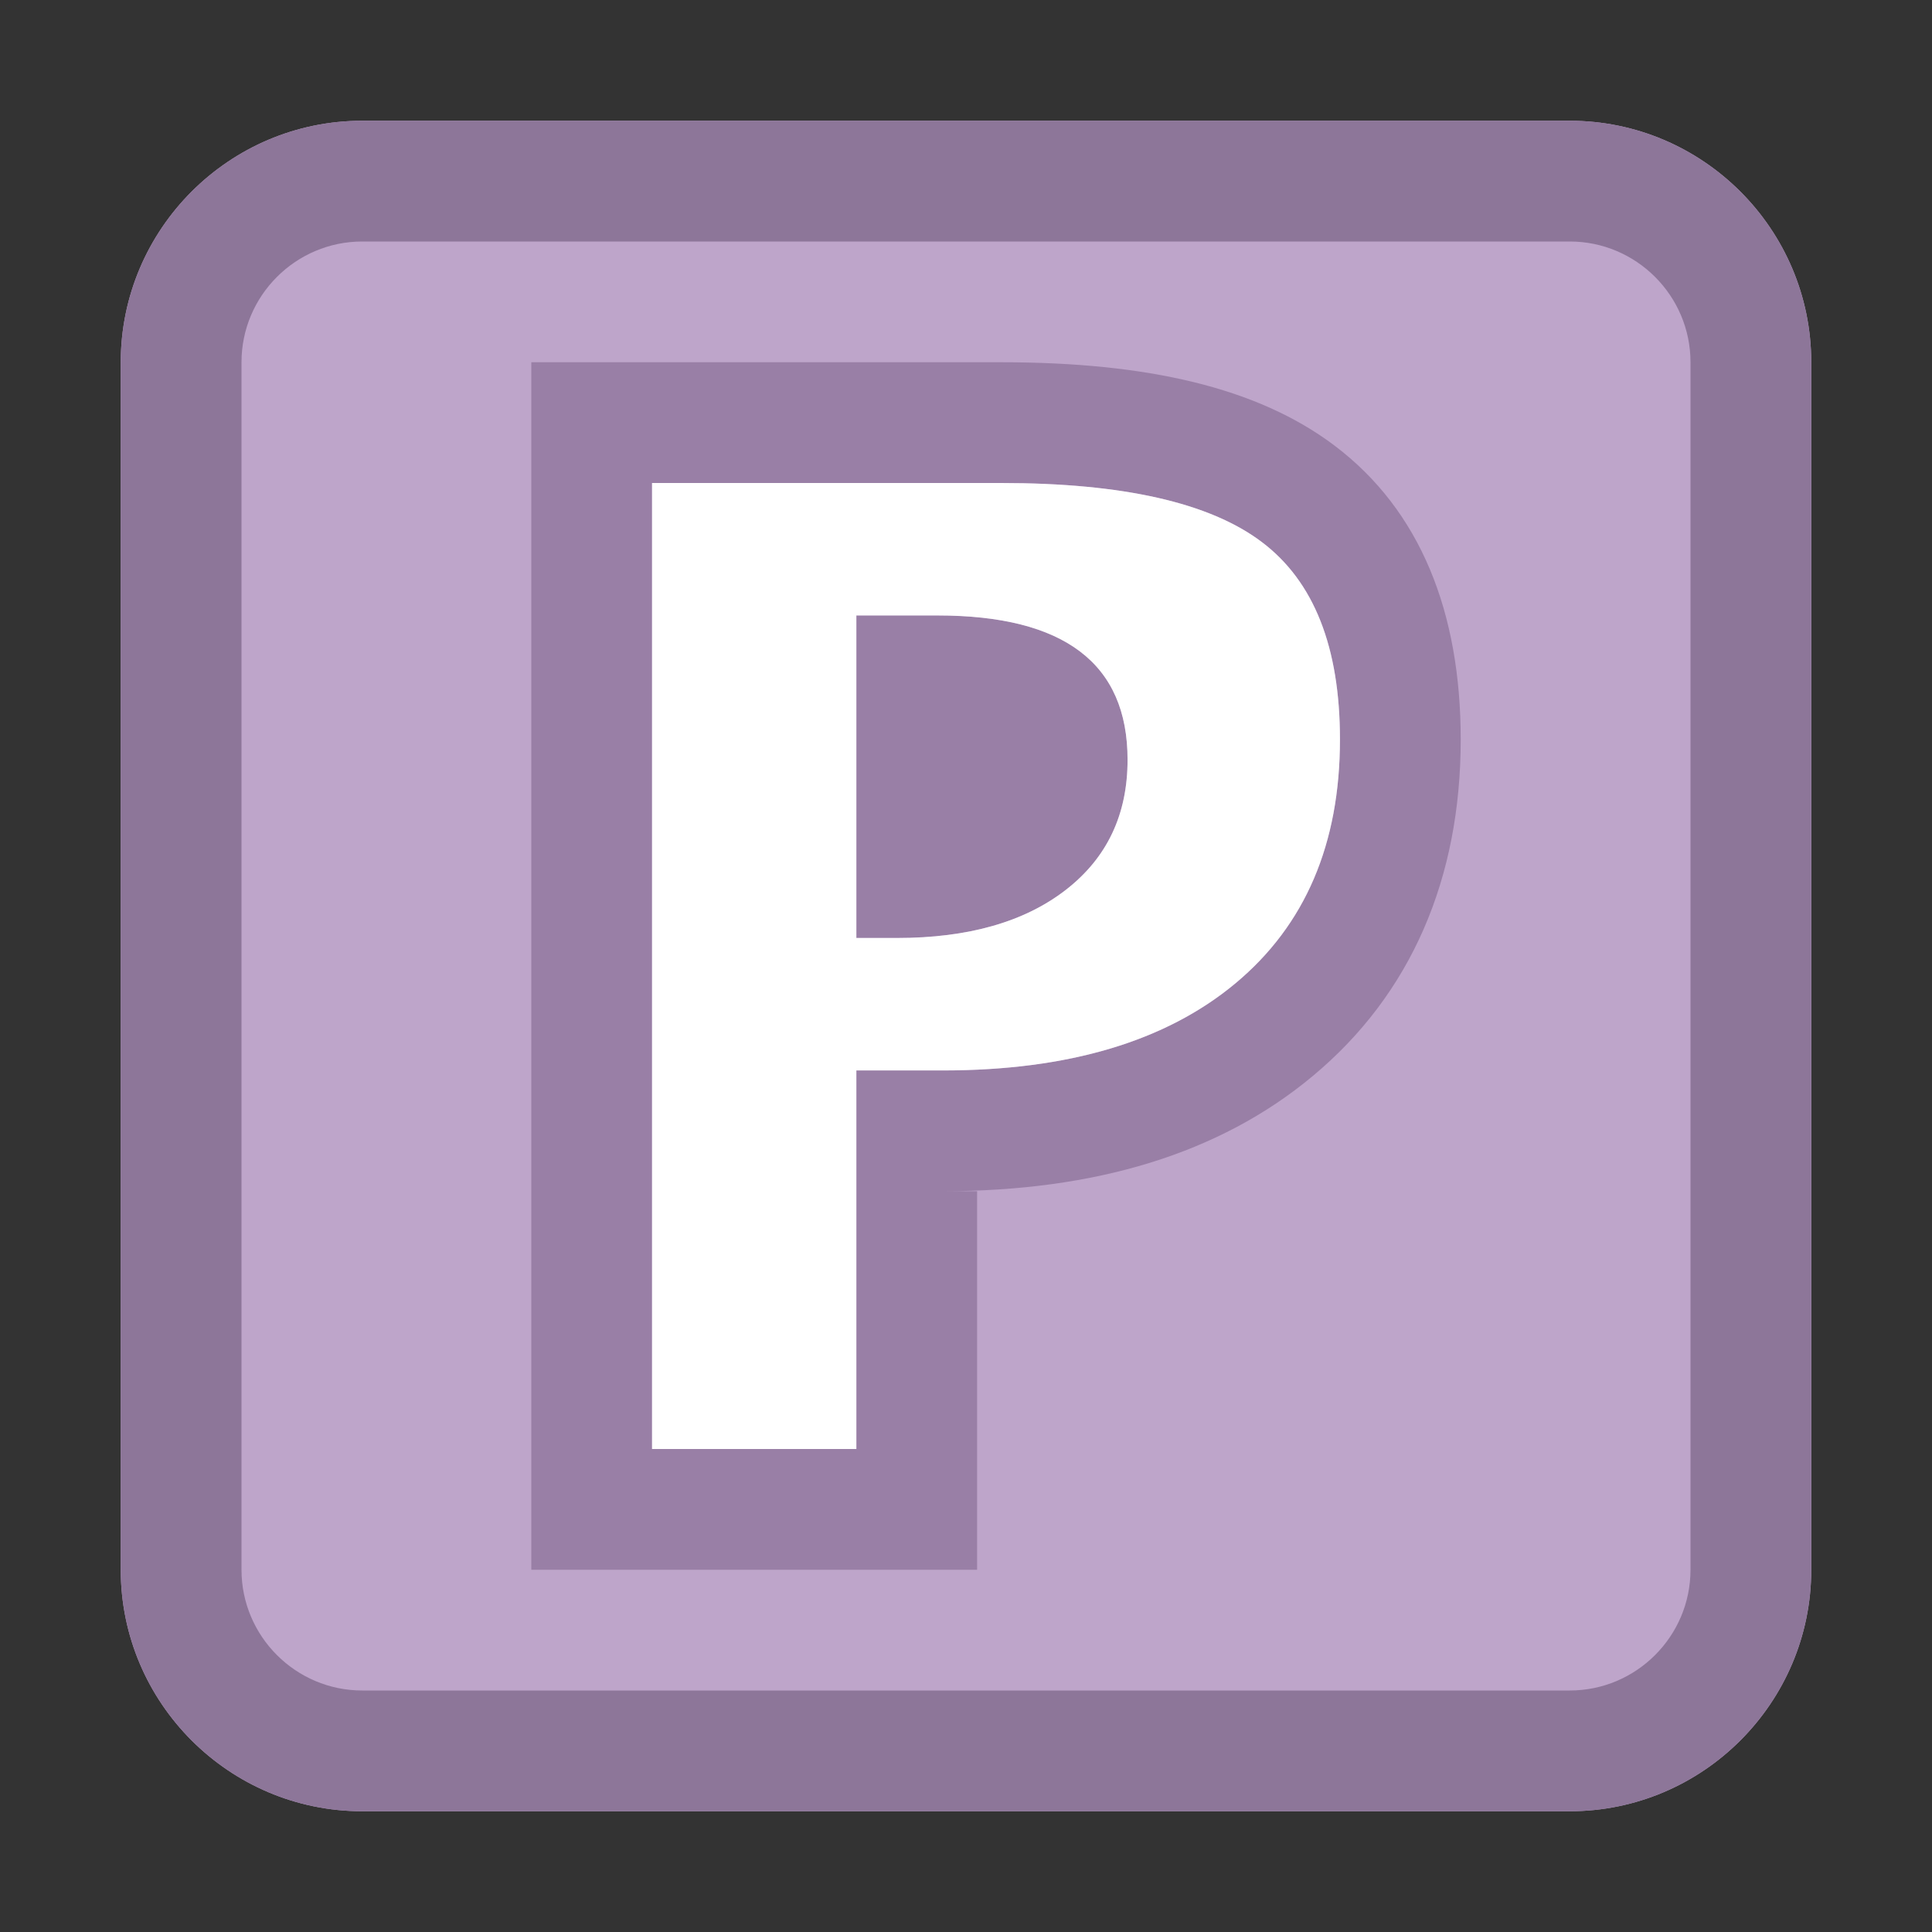 <?xml version="1.0" encoding="utf-8"?>
<!-- Copyright © 2013 Apple Inc. All rights reserved. -->
<svg xmlns="http://www.w3.org/2000/svg" id="root" version="1.1" viewBox="0 0 16 16">
    <rect x="0" y="0" width="16" height="16" fill="#333333" stroke="none"/>
    <path fill="rgb(190, 165, 202)" d="M 13 1 L 3 1 C 1.898 1 1 1.898 1 3 L 1 13 C 1 14.102 1.898 15 3 15 L 13 15 C 14.102 15 15 14.102 15 13 L 15 3 C 15 1.898 14.102 1 13 1 Z"/>
    <path fill="rgb(141, 118, 153)" d="M 13 1 L 3 1 C 1.898 1 1 1.898 1 3 L 1 13 C 1 14.102 1.898 15 3 15 L 13 15 C 14.102 15 15 14.102 15 13 L 15 3 C 15 1.898 14.102 1 13 1 M 13 2 C 13.551 2 14 2.449 14 3 L 14 13 C 14 13.551 13.551 14 13 14 L 3 14 C 2.449 14 2 13.551 2 13 L 2 3 C 2 2.449 2.449 2 3 2 L 13 2"/>
    <path fill="rgb(153, 127, 166)" d="M 7.092 9.865 L 8.092 9.865 L 8.092 12 L 8.092 13 L 7.092 13 L 5.4 13 L 4.4 13 L 4.4 12 L 4.4 4 L 4.4 3 L 5.4 3 L 8.291 3 C 9.497 3 10.414 3.208 11.053 3.691 C 11.764 4.228 12.097 5.072 12.097 6.124 C 12.097 7.275 11.687 8.232 10.872 8.911 C 10.098 9.557 9.065 9.865 7.809 9.865 L 7.092 9.865 L 7.092 9.365 L 7.092 8.865 L 7.809 8.865 C 8.114 8.865 8.399 8.844 8.664 8.803 C 9.301 8.703 9.824 8.483 10.232 8.143 C 10.809 7.662 11.097 6.989 11.097 6.124 C 11.097 5.36 10.882 4.815 10.45 4.489 C 10.019 4.163 9.299 4 8.291 4 L 5.4 4 L 5.4 12 L 7.092 12 L 7.092 9.365 L 7.092 9.865 Z M 7.092 7.768 L 7.428 7.768 C 8.018 7.768 8.484 7.635 8.826 7.37 C 9.168 7.105 9.338 6.746 9.338 6.292 C 9.338 5.495 8.814 5.097 7.764 5.097 L 7.092 5.097 L 7.092 7.768 Z M 7.092 7.768"/>
    <path fill="white" d="M 5.4 12 L 5.4 4 L 8.291 4 C 9.299 4 10.019 4.163 10.45 4.489 C 10.882 4.815 11.097 5.36 11.097 6.124 C 11.097 6.989 10.809 7.662 10.232 8.143 C 9.655 8.624 8.847 8.865 7.809 8.865 L 7.092 8.865 L 7.092 12 L 5.4 12 Z M 7.092 7.768 L 7.428 7.768 C 8.018 7.768 8.484 7.635 8.826 7.37 C 9.168 7.105 9.338 6.746 9.338 6.292 C 9.338 5.495 8.814 5.097 7.764 5.097 L 7.092 5.097 L 7.092 7.768 Z M 7.092 7.768"/>
</svg>
